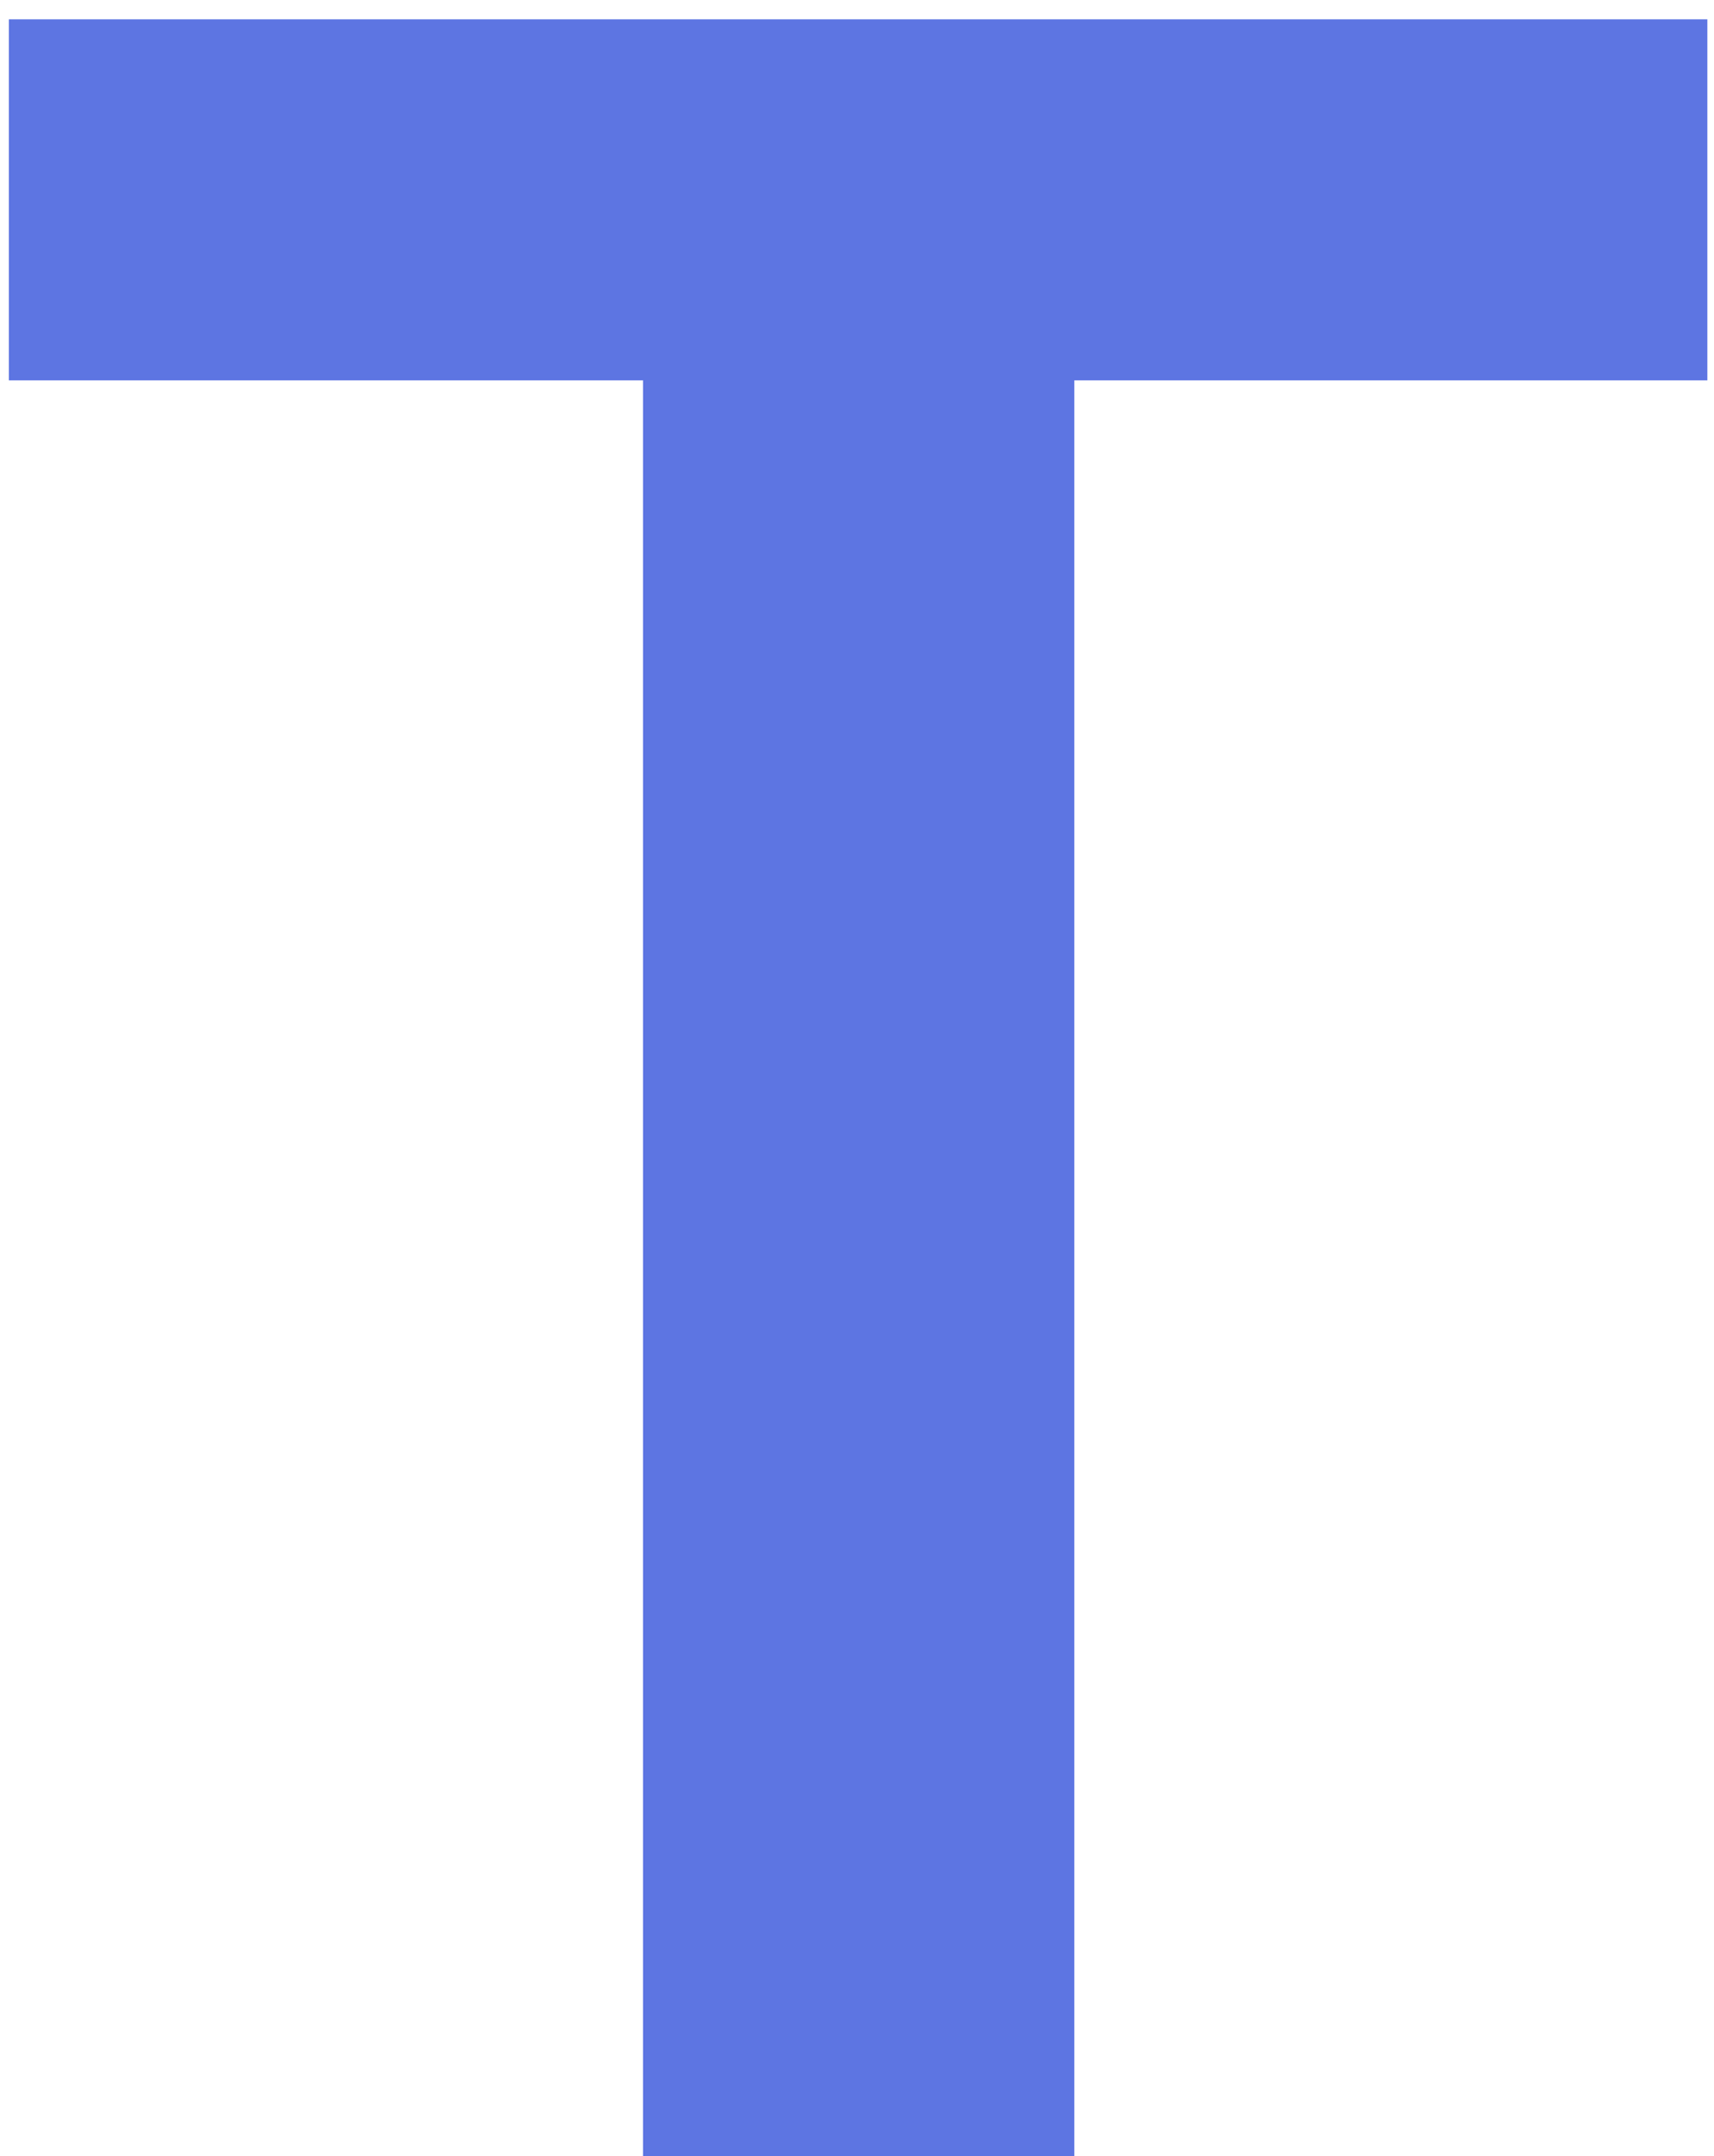 <?xml version="1.0" encoding="UTF-8"?>
<svg viewBox="0 0 31 39" xmlns="http://www.w3.org/2000/svg">
  <path d="M19.43 39V6.88h11.45V.35H.16v6.53h11.47V39z" fill="#5D75E2" fill-rule="nonzero"/>
</svg>

